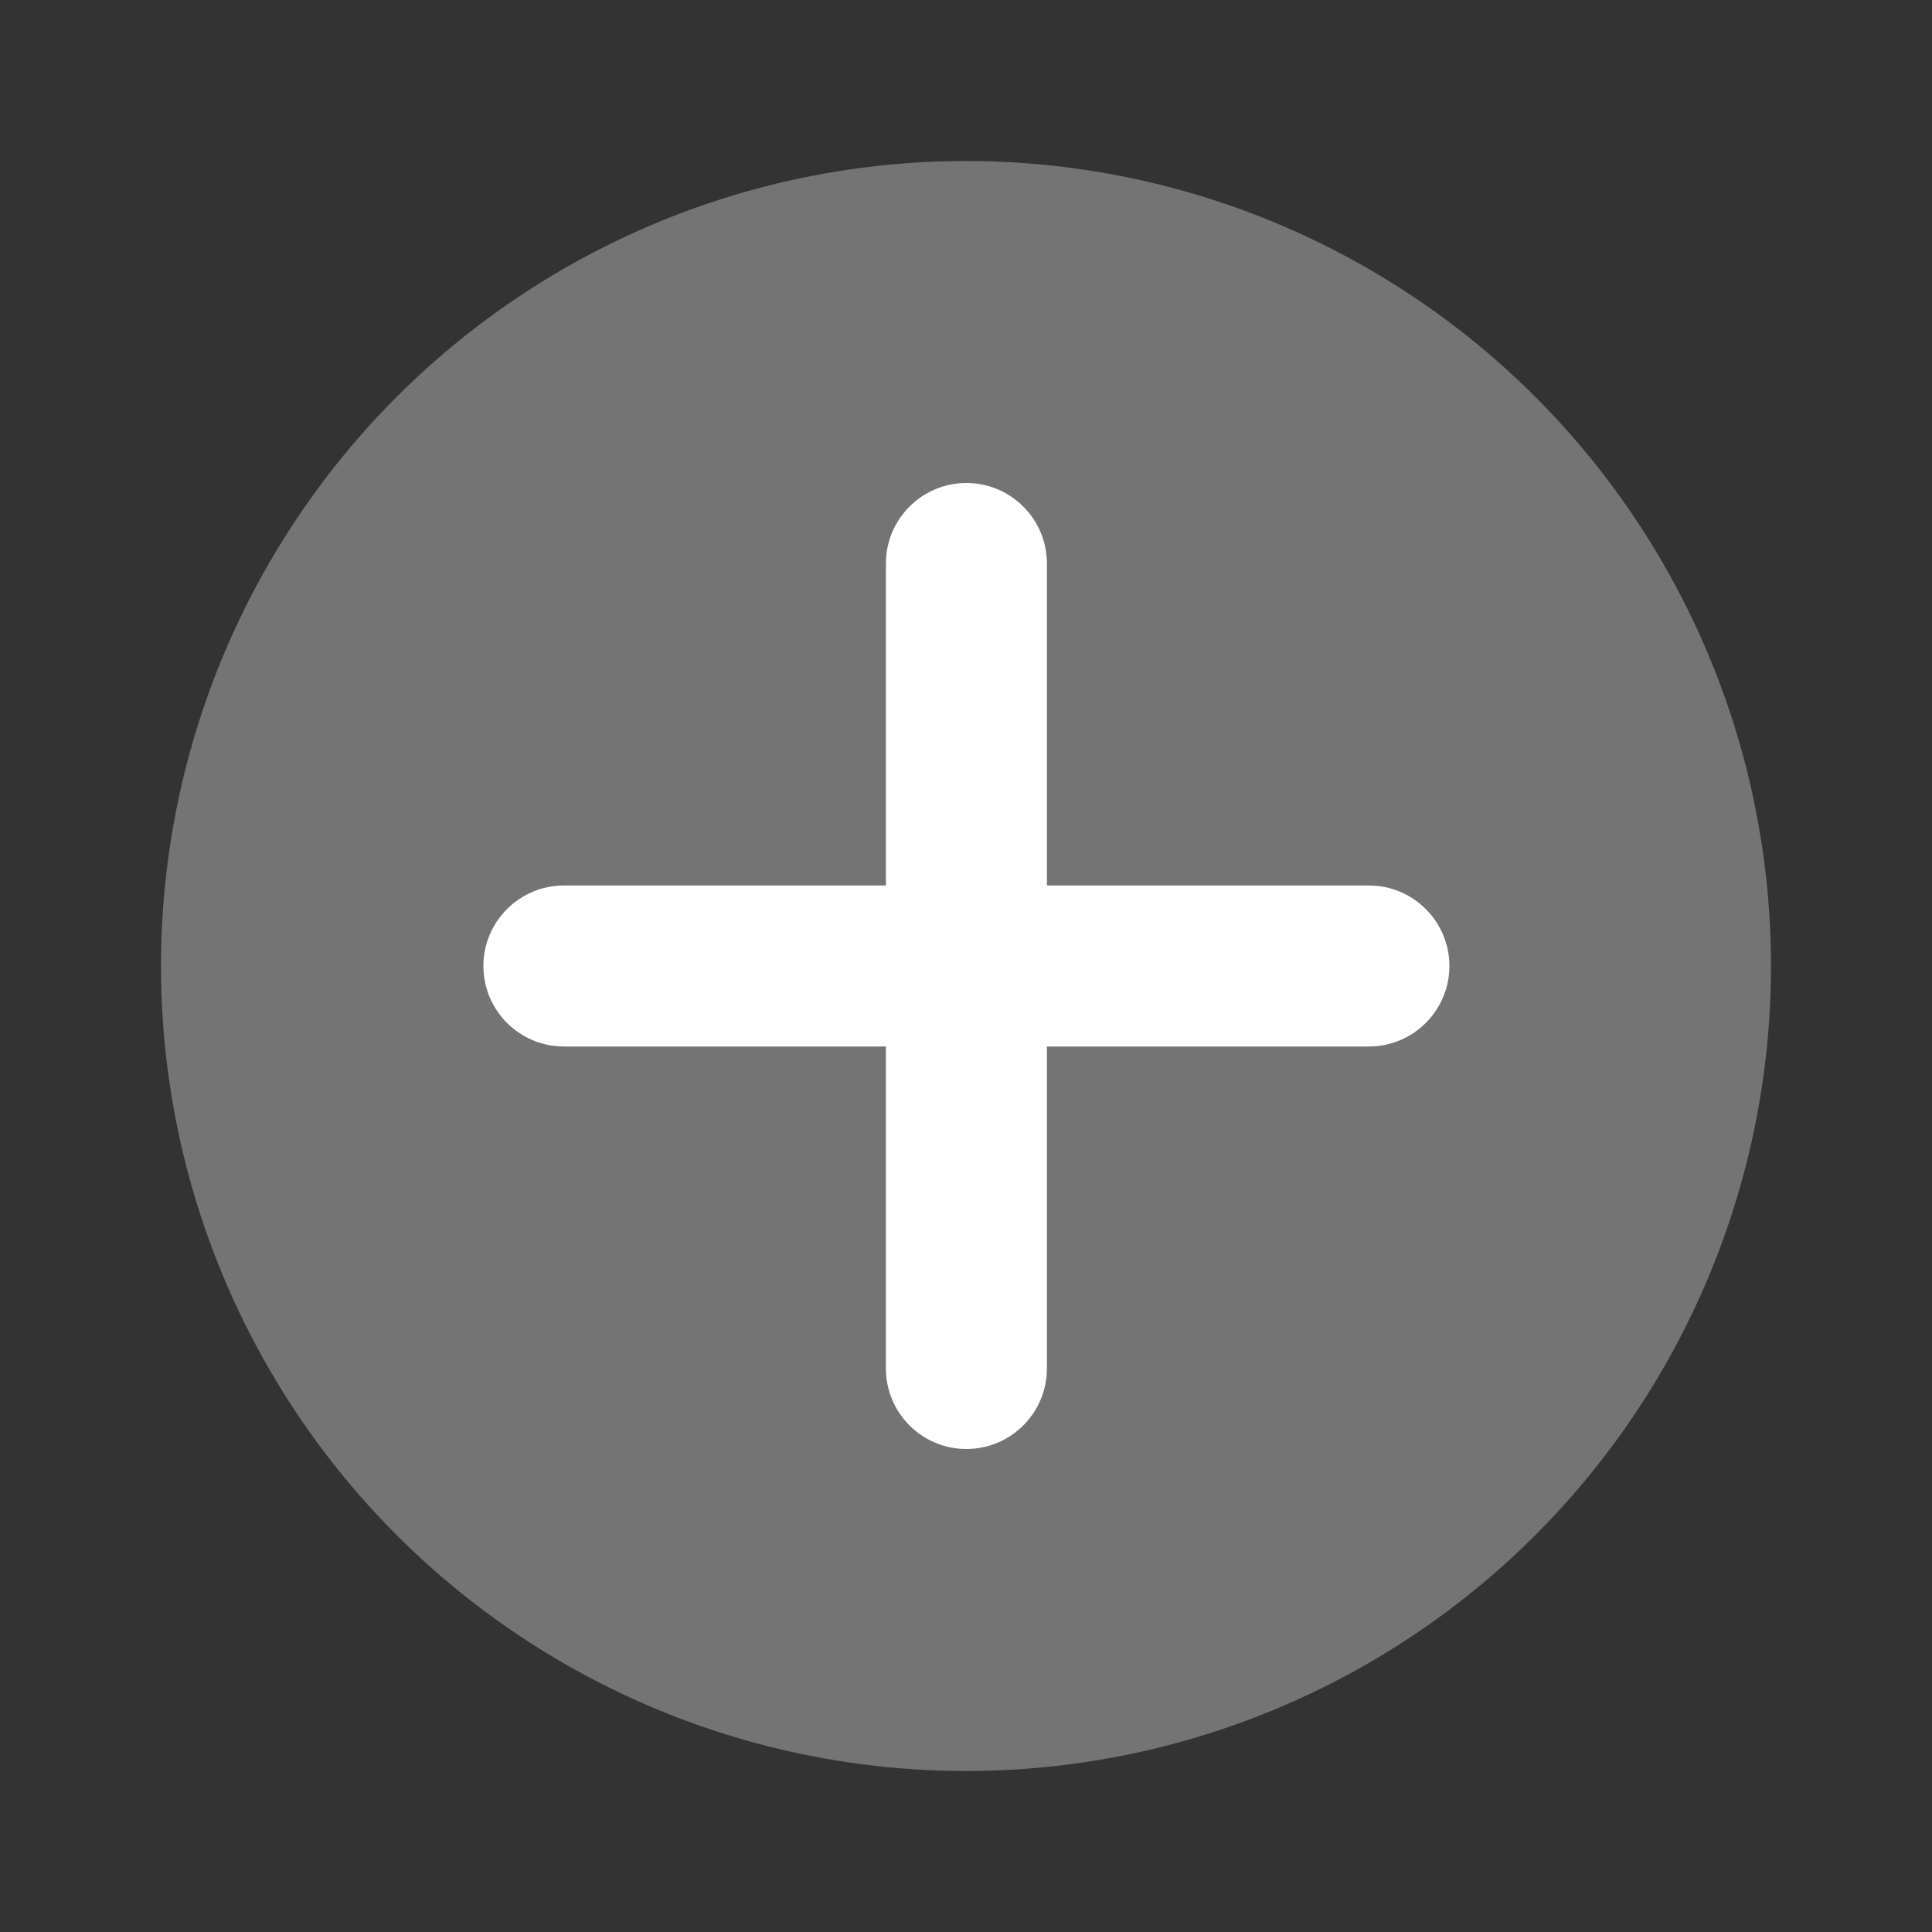 <svg width="24" height="24" viewBox="0 0 24 24" fill="none" xmlns="http://www.w3.org/2000/svg">
<rect x="0" y="0" width="24" height="24" fill="#333333" stroke="none"/>
<circle opacity="0.32" cx="12" cy="12" r="10" fill="white"/>
<path d="M12.005 6C12.557 6 13.005 6.448 13.005 7V11H17.005C17.557 11 18.005 11.448 18.005 12C18.005 12.552 17.557 13 17.005 13H13.005V17C13.005 17.552 12.557 18 12.005 18C11.453 18 11.005 17.552 11.005 17V13H7.005C6.453 13 6.005 12.552 6.005 12C6.005 11.448 6.453 11 7.005 11H11.005V7C11.005 6.448 11.453 6 12.005 6Z" fill="white"/>
</svg>
